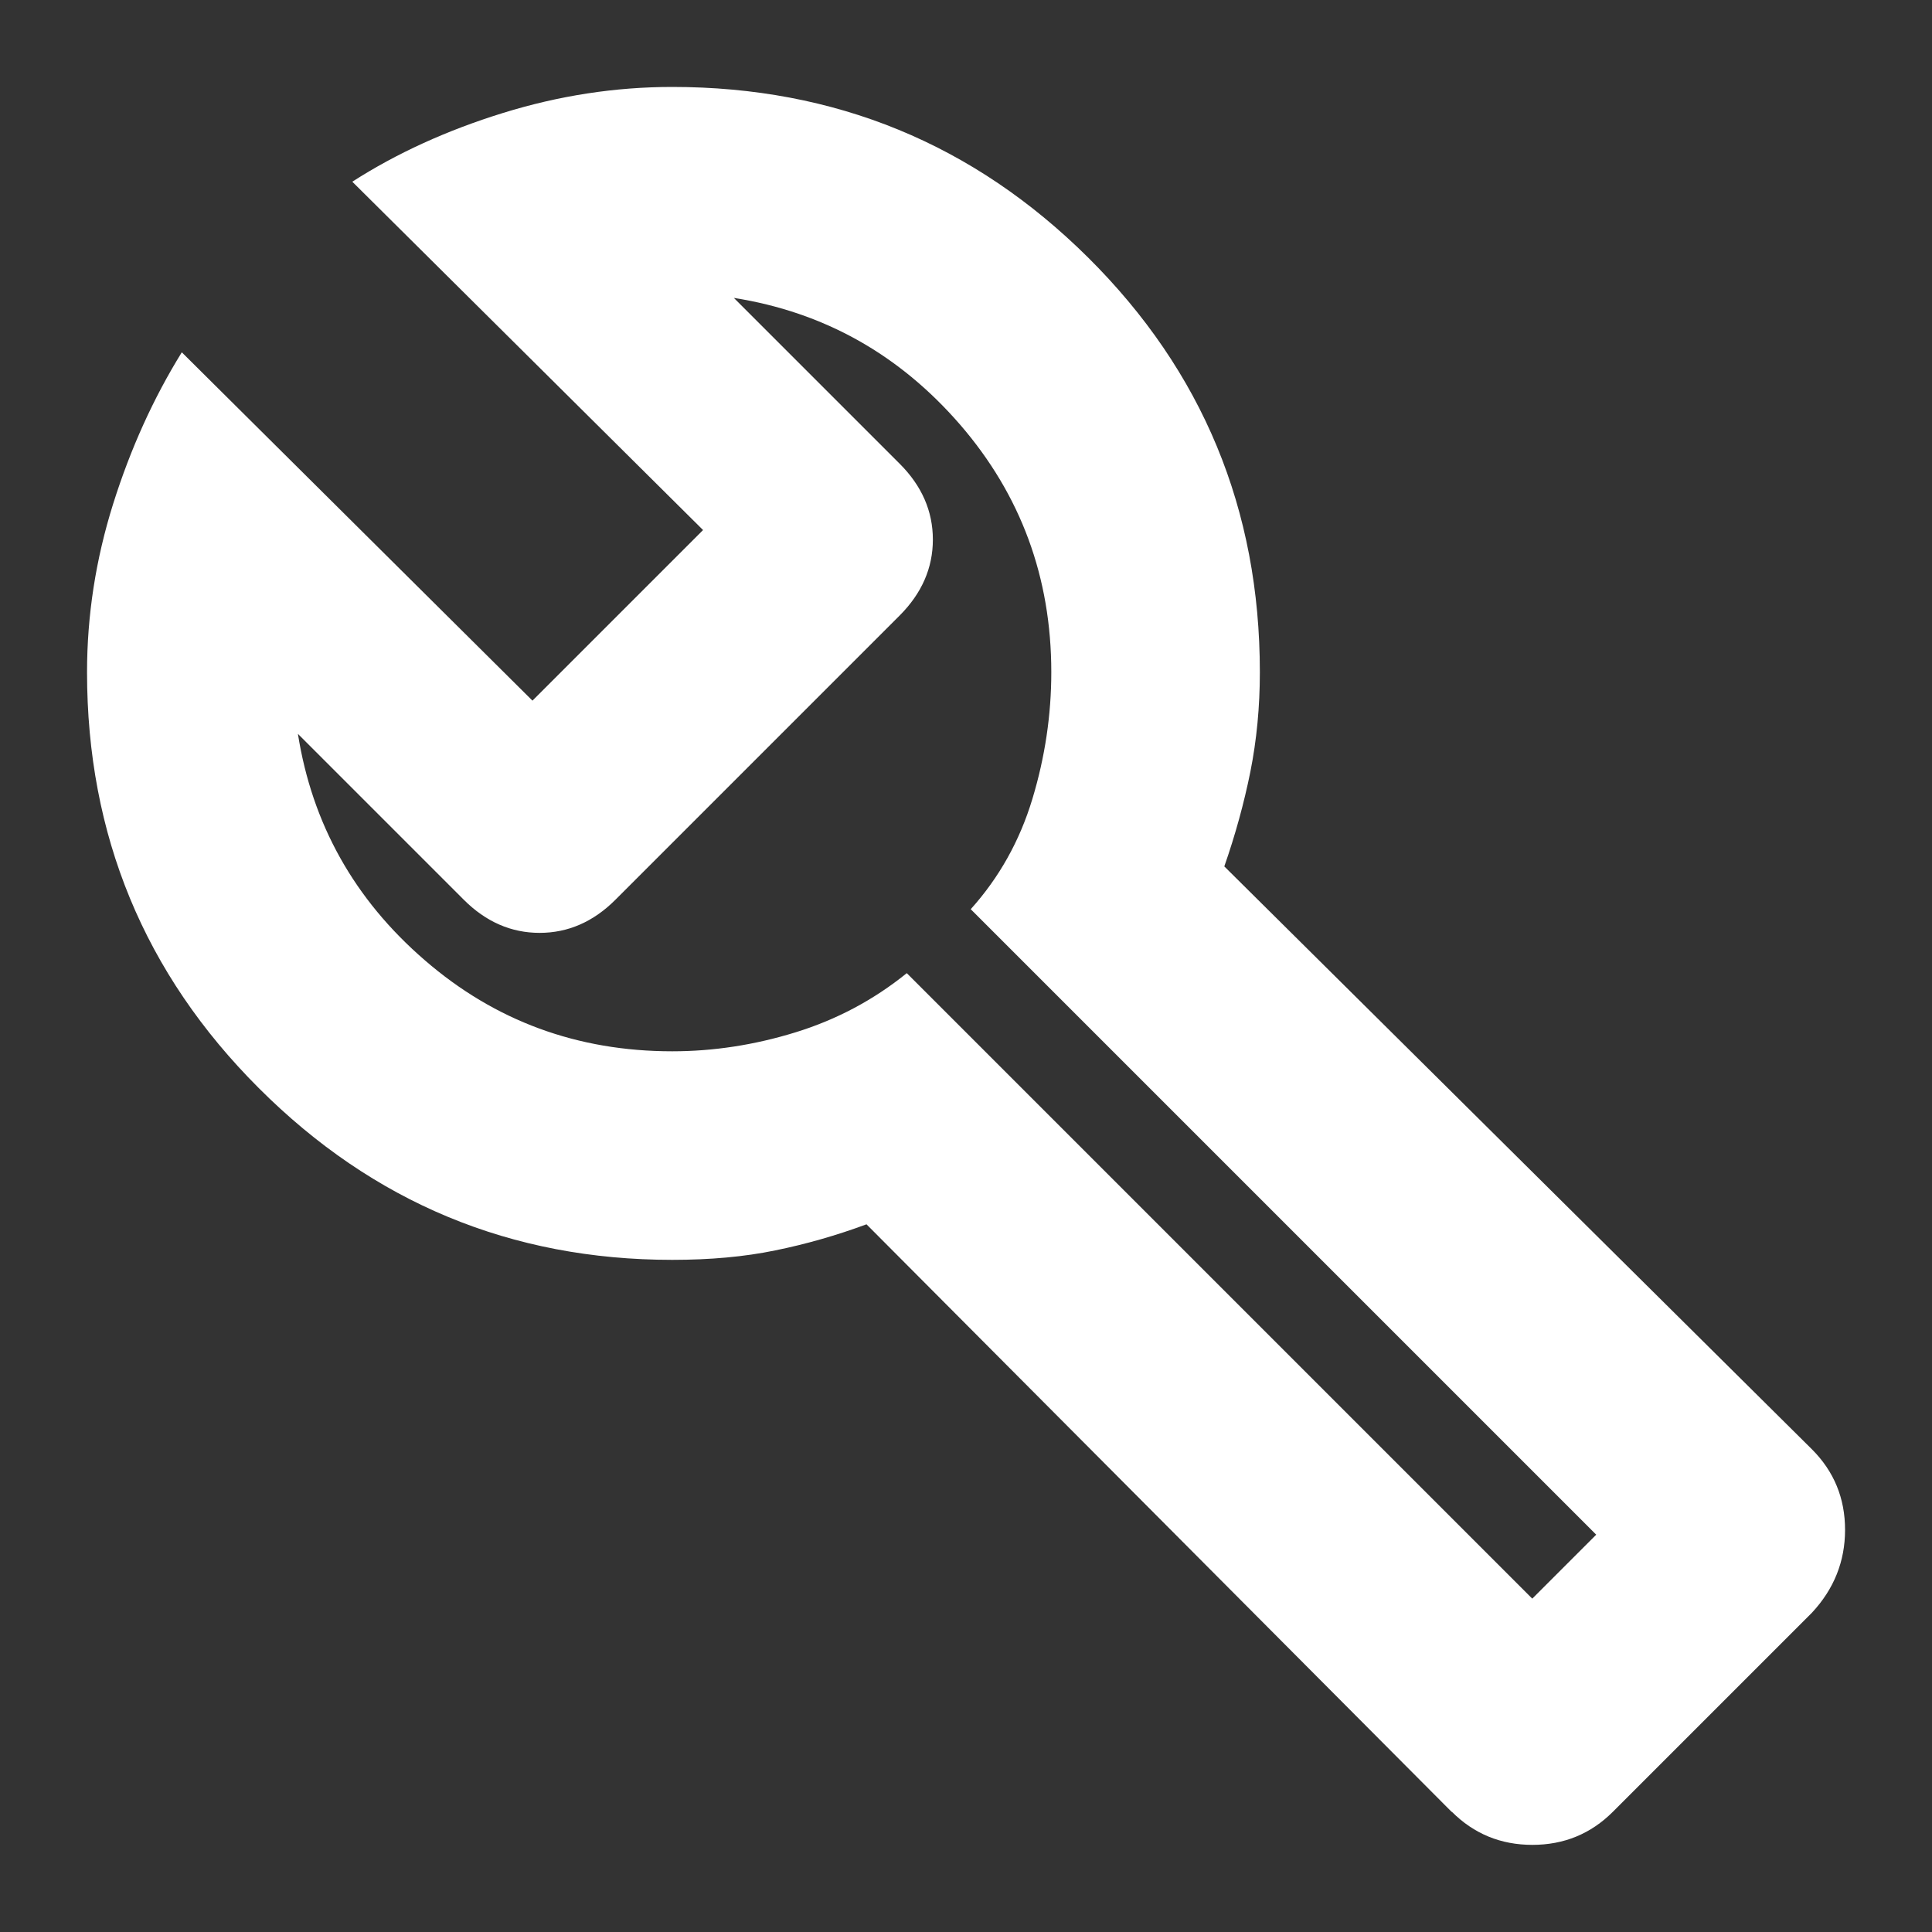 <?xml version="1.0" encoding="UTF-8"?>
<svg id="Layer_1" data-name="Layer 1" xmlns="http://www.w3.org/2000/svg" viewBox="0 0 200 200">
  <rect x="0" y="0" width="200" height="200" fill="#333333" stroke="none"/>
  <defs>
    <style>
      .cls-1 {
        fill: #fff;
      }
    </style>
  </defs>
  <path class="cls-1" d="M150.28,187.57l-60.58-60.83c-3.11,1.15-6.25,2.05-9.44,2.7-3.19.66-6.75.98-10.67.98-16.68,0-30.95-5.93-42.8-17.78-11.86-11.85-17.78-26.2-17.78-43.05,0-5.89.9-11.69,2.7-17.42,1.8-5.72,4.17-10.95,7.11-15.7l36.3,36.06,17.66-17.66L36.47,18.81c4.58-2.94,9.77-5.31,15.58-7.11,5.8-1.8,11.65-2.7,17.54-2.7,16.84,0,31.19,5.89,43.05,17.66,11.85,11.77,17.78,26.08,17.78,42.92,0,3.6-.33,7.03-.98,10.3-.66,3.27-1.56,6.54-2.7,9.81l60.83,60.34c2.29,2.29,3.43,5.07,3.43,8.34s-1.15,6.13-3.43,8.58l-20.6,20.6c-2.29,2.29-5.07,3.43-8.34,3.43s-6.05-1.14-8.34-3.43ZM158.62,165.49l6.62-6.62-64.75-64.75c2.94-3.27,5.07-7.07,6.38-11.41,1.31-4.33,1.96-8.71,1.96-13.12,0-9.81-3.15-18.35-9.44-25.63-6.3-7.27-14.1-11.65-23.42-13.12l17.17,17.17c2.29,2.29,3.43,4.91,3.43,7.85s-1.15,5.56-3.43,7.85l-29.43,29.43c-2.29,2.29-4.91,3.43-7.85,3.43s-5.56-1.14-7.85-3.43l-17.17-17.17c1.47,9.32,5.84,17.13,13.12,23.42,7.27,6.3,15.82,9.44,25.63,9.44,4.25,0,8.5-.65,12.75-1.96,4.25-1.31,8.09-3.35,11.53-6.13l64.75,64.75Z"/>
</svg>